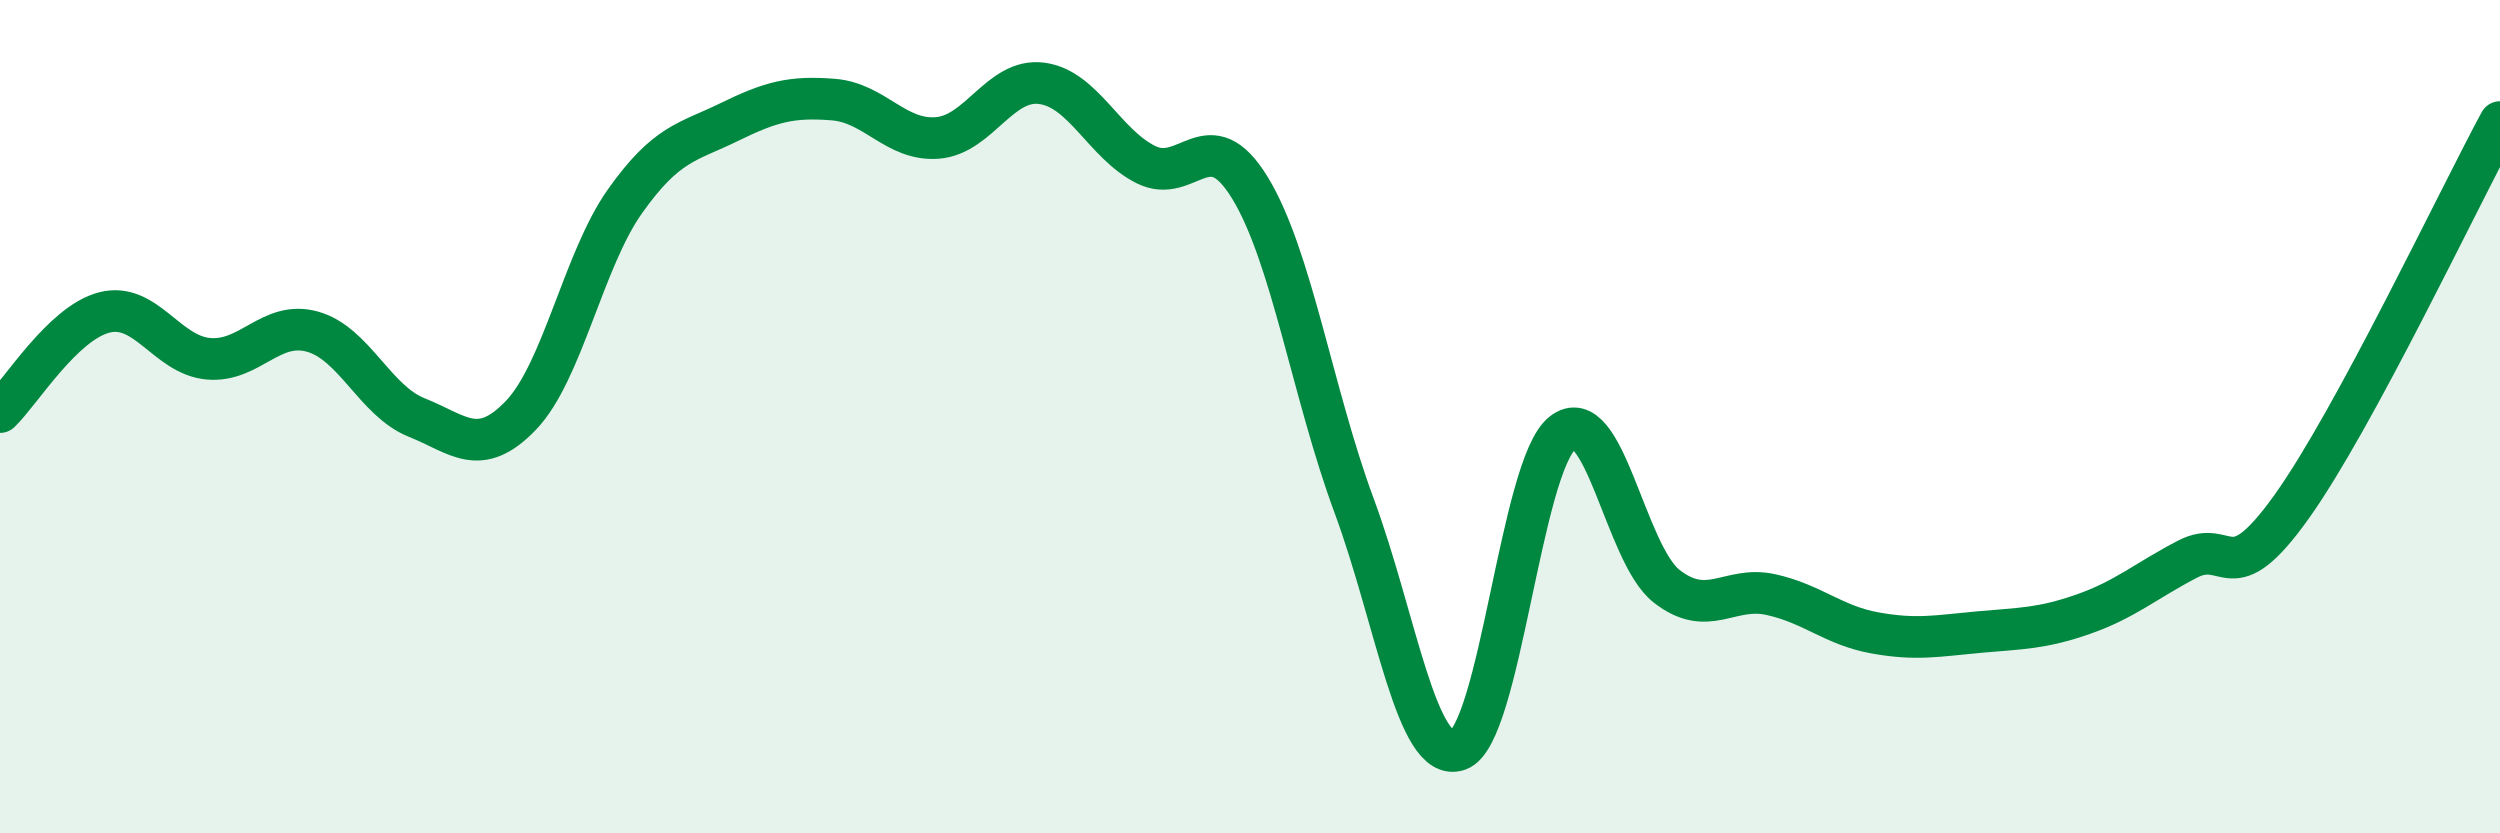 
    <svg width="60" height="20" viewBox="0 0 60 20" xmlns="http://www.w3.org/2000/svg">
      <path
        d="M 0,9.89 C 0.5,9.41 1.5,7.76 2.5,7.5 C 3.5,7.24 4,8.52 5,8.61 C 6,8.7 6.5,7.68 7.5,7.96 C 8.5,8.24 9,9.62 10,10.02 C 11,10.42 11.5,11.01 12.5,9.97 C 13.5,8.93 14,6.24 15,4.83 C 16,3.42 16.5,3.42 17.5,2.93 C 18.5,2.44 19,2.31 20,2.39 C 21,2.47 21.5,3.39 22.5,3.31 C 23.5,3.23 24,1.87 25,2 C 26,2.13 26.5,3.45 27.5,3.95 C 28.5,4.45 29,2.87 30,4.51 C 31,6.15 31.5,9.44 32.5,12.14 C 33.5,14.84 34,18.35 35,18 C 36,17.65 36.5,11.18 37.5,10.39 C 38.5,9.6 39,13.29 40,14.07 C 41,14.85 41.5,14.05 42.5,14.27 C 43.5,14.49 44,15.01 45,15.19 C 46,15.37 46.5,15.26 47.5,15.17 C 48.5,15.08 49,15.09 50,14.74 C 51,14.39 51.5,13.94 52.5,13.42 C 53.5,12.9 53.5,14.26 55,12.16 C 56.5,10.06 59,4.78 60,2.93L60 20L0 20Z"
        fill="#008740"
        opacity="0.1"
        stroke-linecap="round"
        stroke-linejoin="round"
      />
      <path
        d="M 0,9.89 C 0.5,9.41 1.5,7.76 2.5,7.5 C 3.5,7.24 4,8.52 5,8.61 C 6,8.7 6.5,7.68 7.5,7.96 C 8.5,8.24 9,9.62 10,10.02 C 11,10.42 11.5,11.01 12.5,9.97 C 13.5,8.93 14,6.24 15,4.83 C 16,3.42 16.5,3.42 17.5,2.93 C 18.5,2.44 19,2.31 20,2.39 C 21,2.47 21.5,3.39 22.5,3.31 C 23.5,3.23 24,1.87 25,2 C 26,2.13 26.5,3.45 27.5,3.95 C 28.5,4.45 29,2.87 30,4.51 C 31,6.15 31.5,9.44 32.5,12.14 C 33.5,14.84 34,18.35 35,18 C 36,17.65 36.5,11.18 37.5,10.39 C 38.5,9.6 39,13.29 40,14.07 C 41,14.85 41.5,14.05 42.5,14.27 C 43.5,14.49 44,15.01 45,15.19 C 46,15.37 46.5,15.26 47.5,15.17 C 48.5,15.08 49,15.09 50,14.74 C 51,14.39 51.5,13.94 52.5,13.42 C 53.5,12.9 53.5,14.26 55,12.16 C 56.5,10.06 59,4.78 60,2.93"
        stroke="#008740"
        stroke-width="1"
        fill="none"
        stroke-linecap="round"
        stroke-linejoin="round"
      />
    </svg>
  